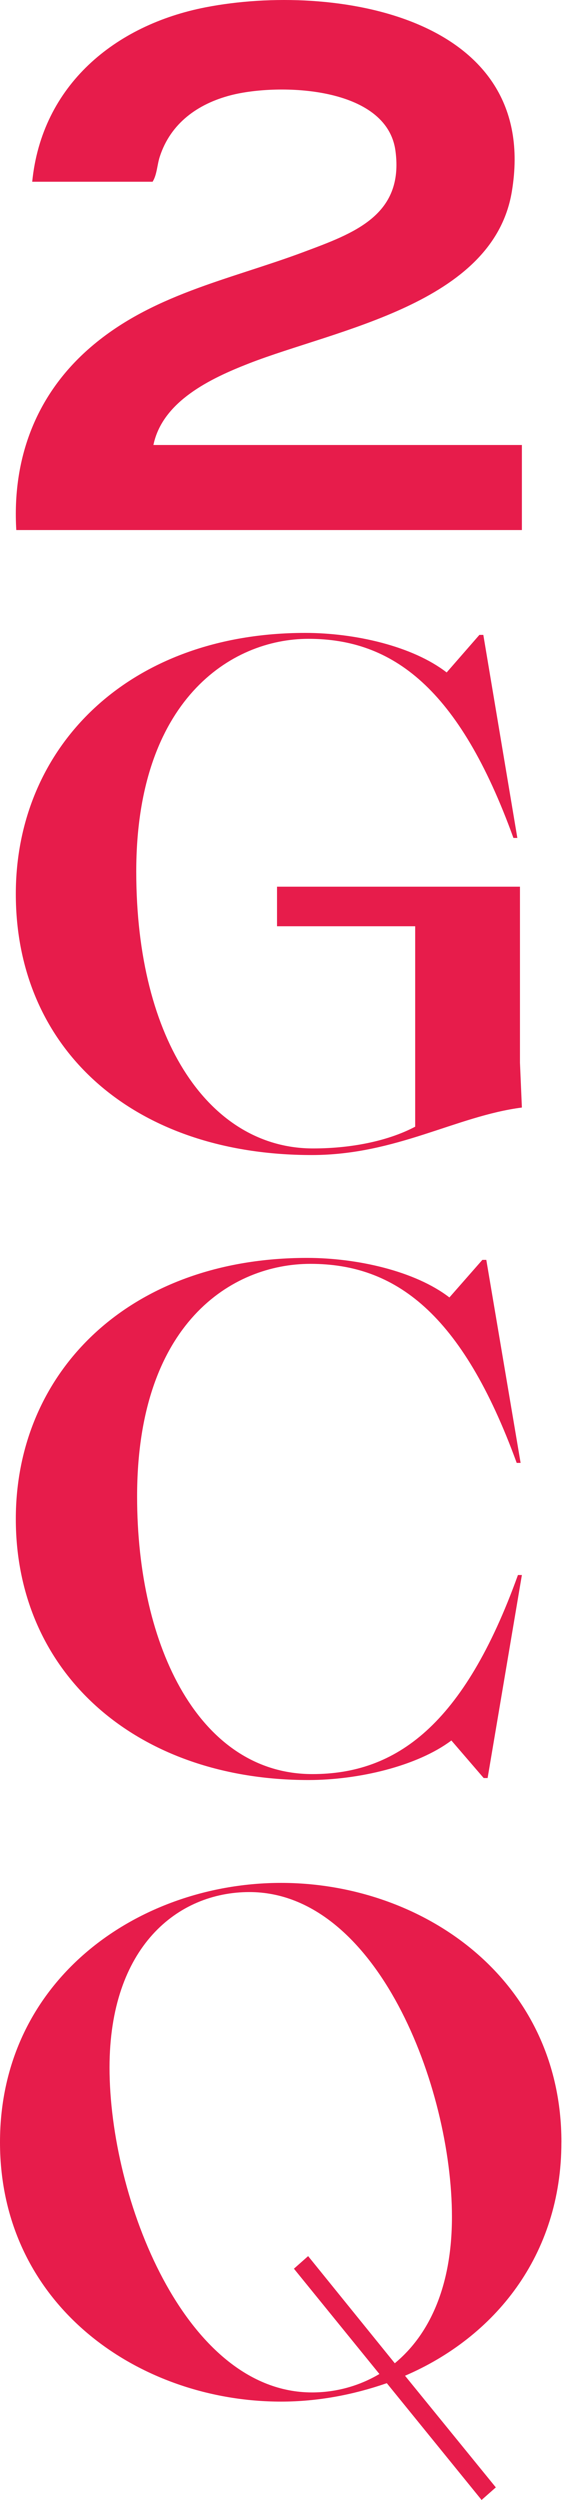 <?xml version="1.0" encoding="UTF-8"?>
<svg xmlns="http://www.w3.org/2000/svg" width="73" height="324" viewBox="0 0 73 324" fill="none">
  <path d="M40.424 149.696H40.416C51.371 149.692 59.097 144.655 67.67 143.538L67.42 137.729V114.916H35.919V120.046H53.833V146.02C50.612 147.73 45.942 148.839 40.59 148.839C27.346 148.839 17.667 135.084 17.667 112.954C17.667 90.823 29.893 82.793 39.996 82.793C50.862 82.793 59.525 89.117 66.572 108.599H67.081L62.669 82.281H62.16L57.914 87.151C53.498 83.731 46.019 82.025 39.572 82.025C16.734 82.025 2.05 96.722 2.05 115.858C2.05 136.023 17.332 149.696 40.424 149.696Z" fill="#E71C4B"></path>
  <path d="M66.992 189.594H67.504L63.056 163.281H62.544L58.271 168.151C53.827 164.731 46.312 163.025 39.813 163.025C16.831 163.025 2.05 177.721 2.05 196.86C2.05 217.019 17.855 230.696 39.984 230.696C46.479 230.696 54.083 228.9 58.527 225.57L62.715 230.436H63.226L67.67 204.123H67.158C60.151 223.6 51.353 229.924 40.504 229.924C25.979 229.924 17.777 213.607 17.777 193.956C17.777 171.486 30.081 163.797 40.248 163.797C51.183 163.793 59.9 170.117 66.996 189.594H66.992Z" fill="#E71C4B"></path>
  <path d="M72.793 277.643H72.797C72.797 256.421 54.749 244.025 36.444 244.025C18.138 244.025 0 256.417 0 277.639C0 298.86 18.134 311.252 36.444 311.252C41.141 311.252 45.753 310.389 50.153 308.863L62.443 324L64.29 322.369L52.516 307.899C64.07 302.932 72.793 292.375 72.793 277.643ZM51.19 306.281L39.953 292.395L38.111 294.026L49.193 307.673C46.582 309.222 43.573 310.062 40.466 310.062H40.462C23.954 310.062 14.202 284.854 14.202 267.962C14.202 252.342 23.015 245.215 32.336 245.215C48.847 245.215 58.6 270.424 58.6 287.315C58.6 296.443 55.59 302.645 51.19 306.281Z" fill="#E71C4B"></path>
  <path d="M2.112 68.696H67.67V57.671H19.893C21.065 51.993 27.334 49.035 32.249 47.114C43.632 42.668 63.935 39.417 66.364 24.847C70.168 2.053 43.255 -2.278 26.677 0.944C14.902 3.232 5.421 11.044 4.176 23.554H19.788C20.36 22.632 20.364 21.404 20.712 20.323C22.116 15.971 25.656 13.446 29.938 12.341C36.085 10.754 50.144 11.133 51.276 19.552C52.403 27.927 45.85 30.239 39.386 32.654H39.39C29.694 36.28 19.447 38.173 11.414 45.291C4.585 51.348 1.569 59.543 2.112 68.696Z" fill="#E71C4B"></path>
</svg>
